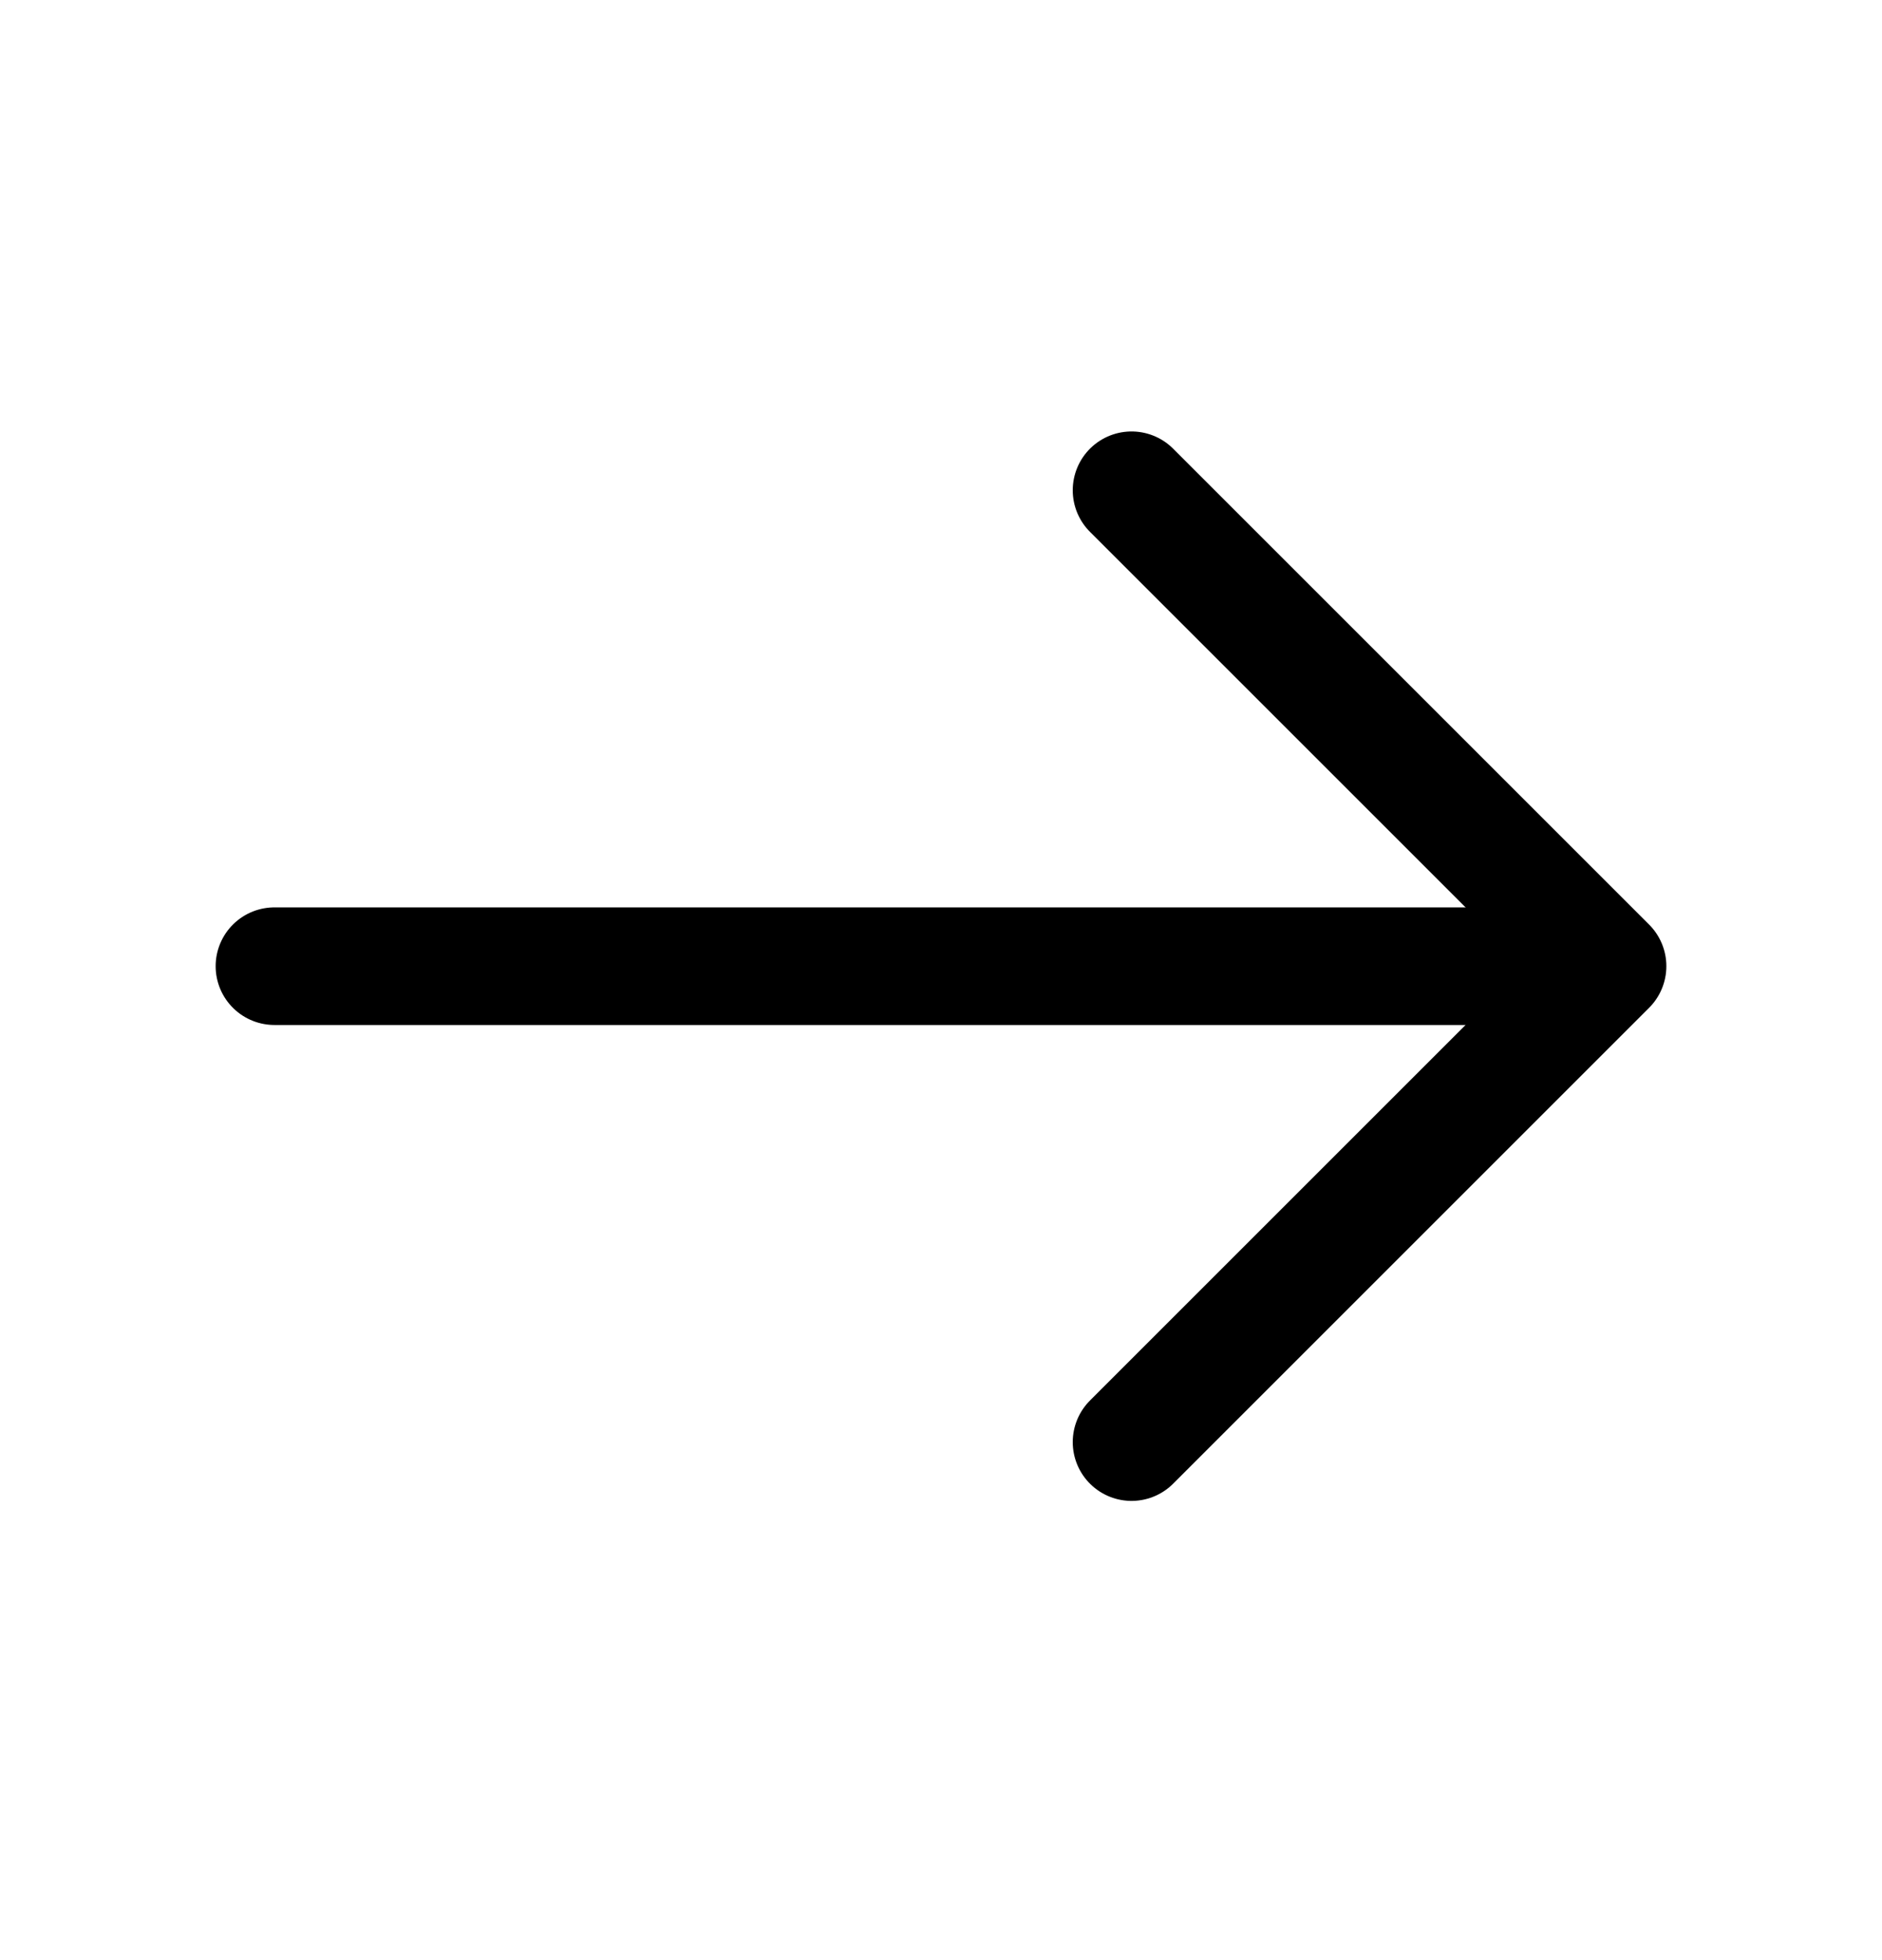 <svg width="24" height="25" viewBox="0 0 24 25" fill="none" xmlns="http://www.w3.org/2000/svg">
<path d="M14.43 6.253L20.5 12.323L14.43 18.393" stroke="black" stroke-width="1.5" stroke-miterlimit="10" stroke-linecap="round" stroke-linejoin="round"/>
<path d="M3.5 12.323H20.33" stroke="black" stroke-width="1.5" stroke-miterlimit="10" stroke-linecap="round" stroke-linejoin="round"/>
</svg>
